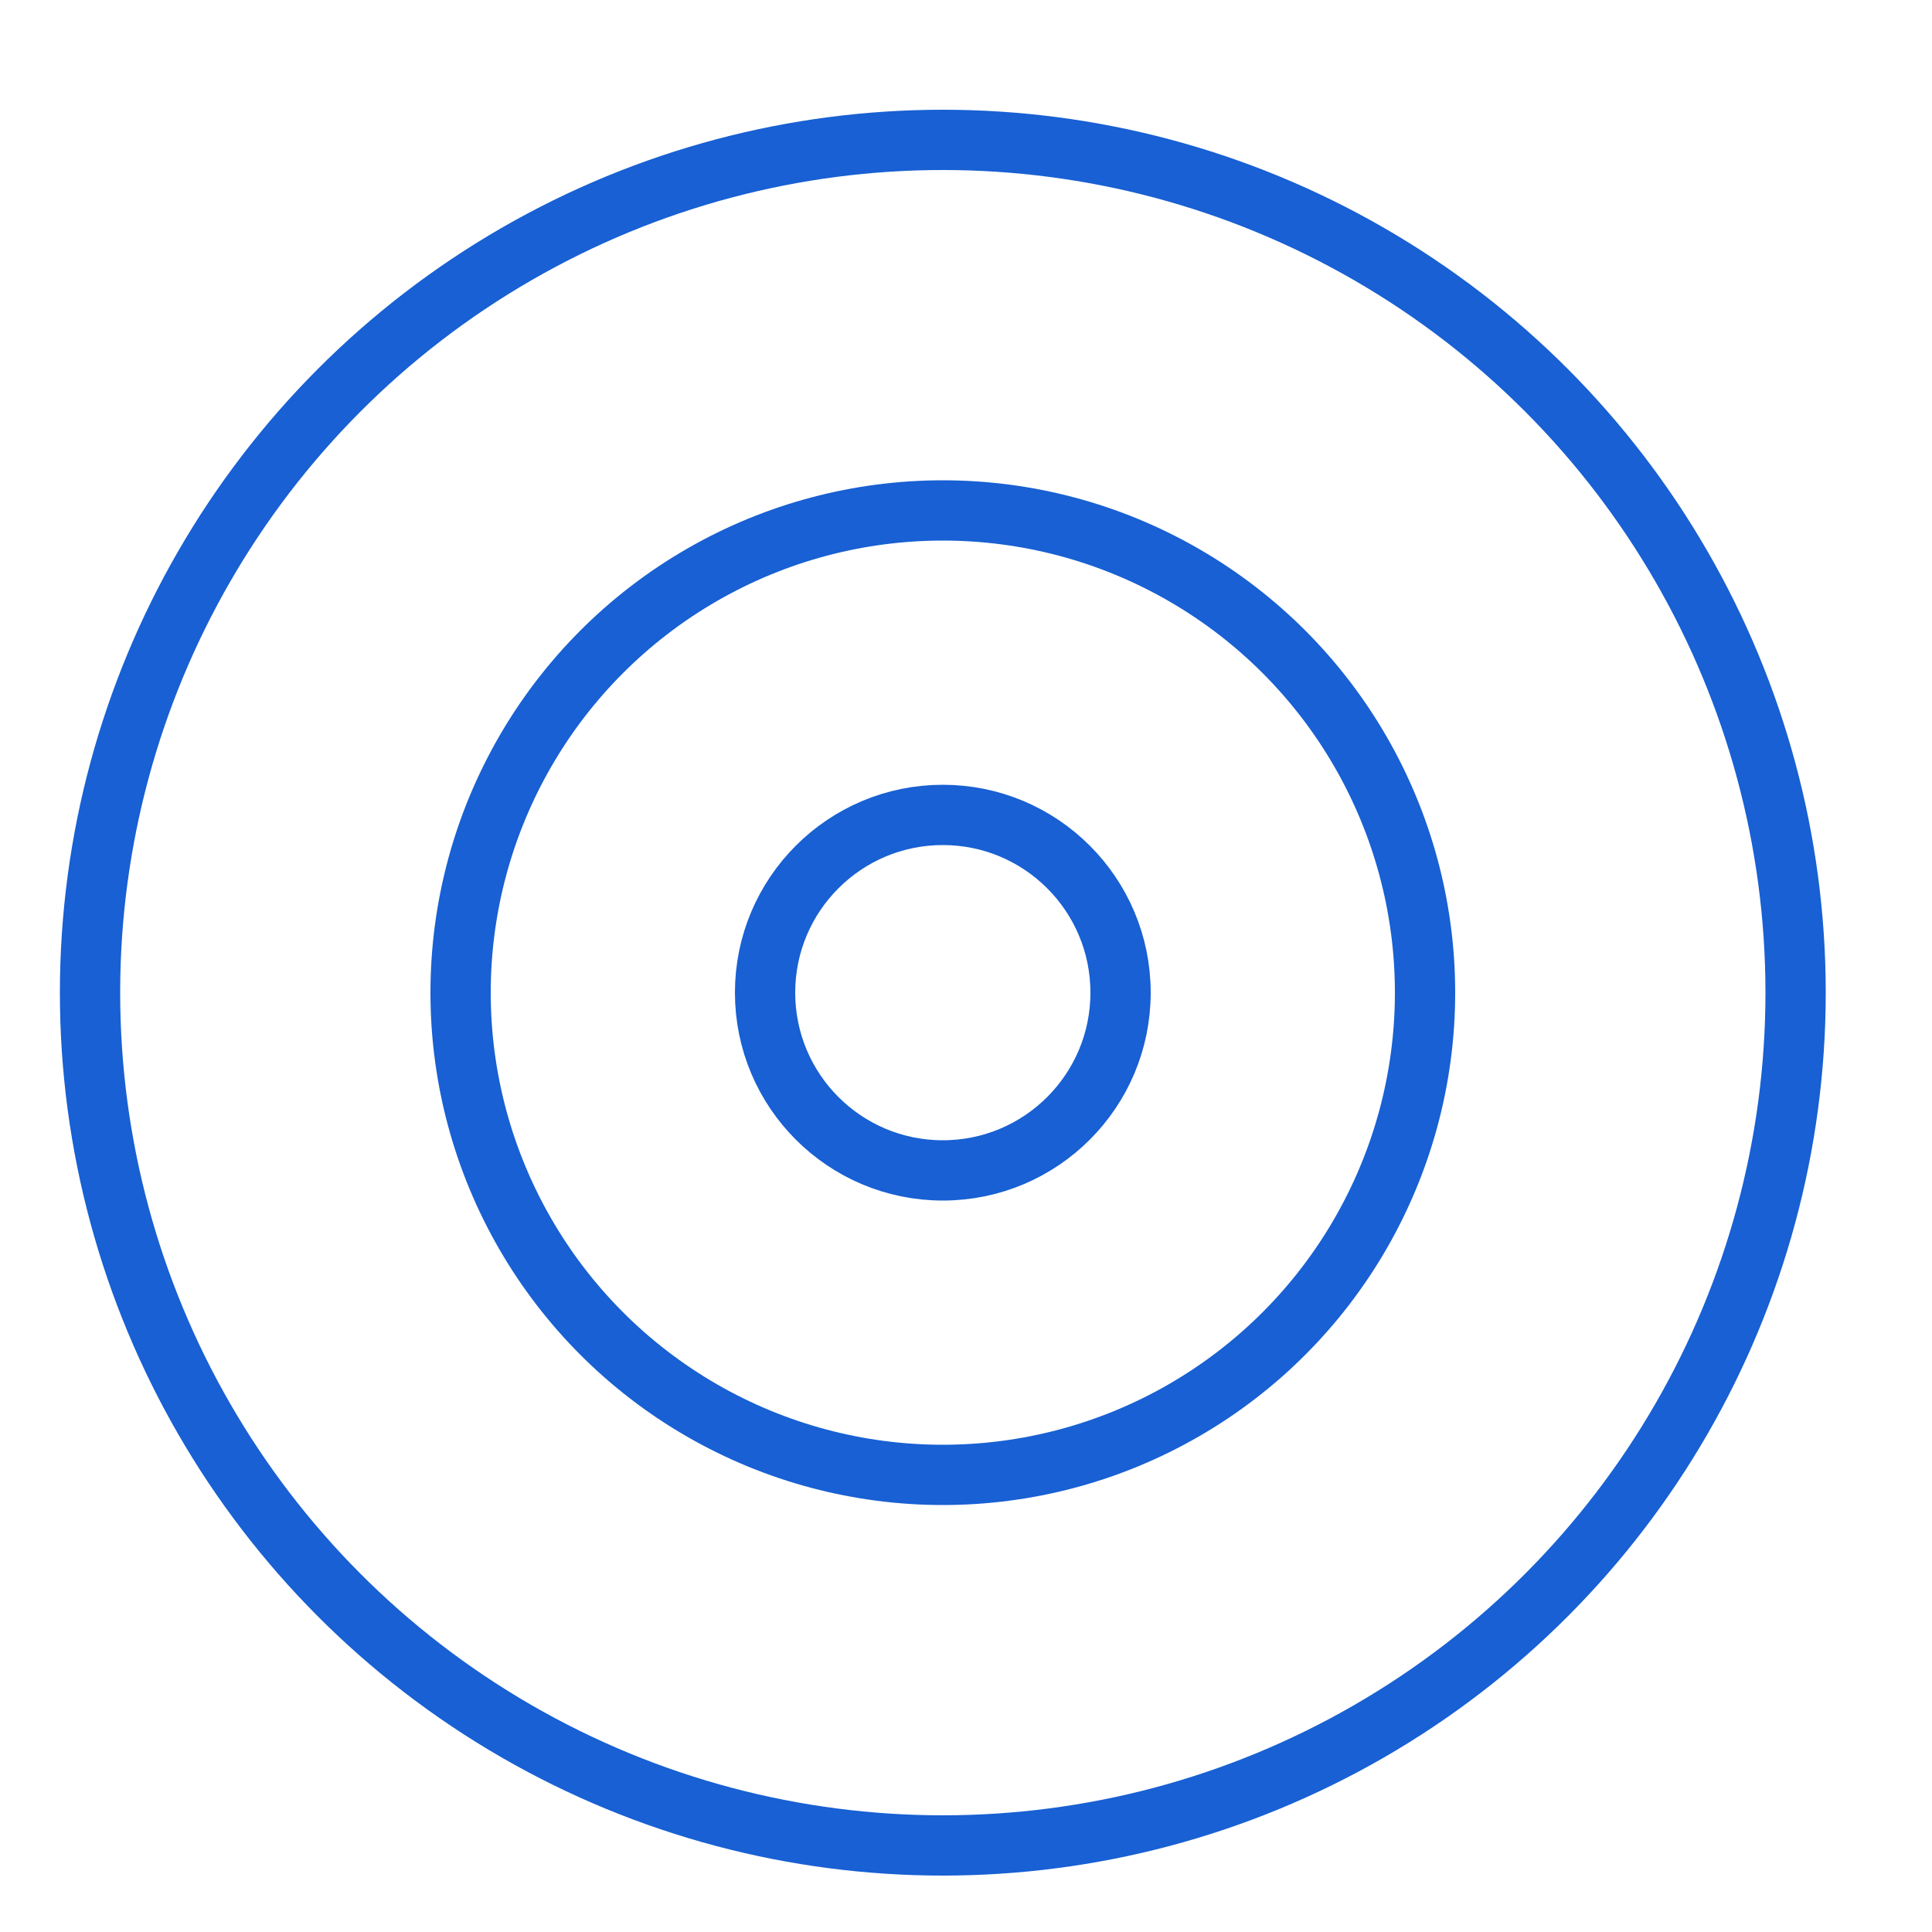 <svg id="Layer_1" data-name="Layer 1" xmlns="http://www.w3.org/2000/svg" viewBox="0 0 50 50"><defs><style>.cls-1{fill:none;stroke:#1860d3;stroke-miterlimit:10;stroke-width:1.56px;}</style></defs><circle class="cls-1" cx="24.4" cy="25.69" r="4.6"/><circle class="cls-1" cx="24.4" cy="25.69" r="12.48"/><circle class="cls-1" cx="24.4" cy="25.69" r="22.07"/></svg>